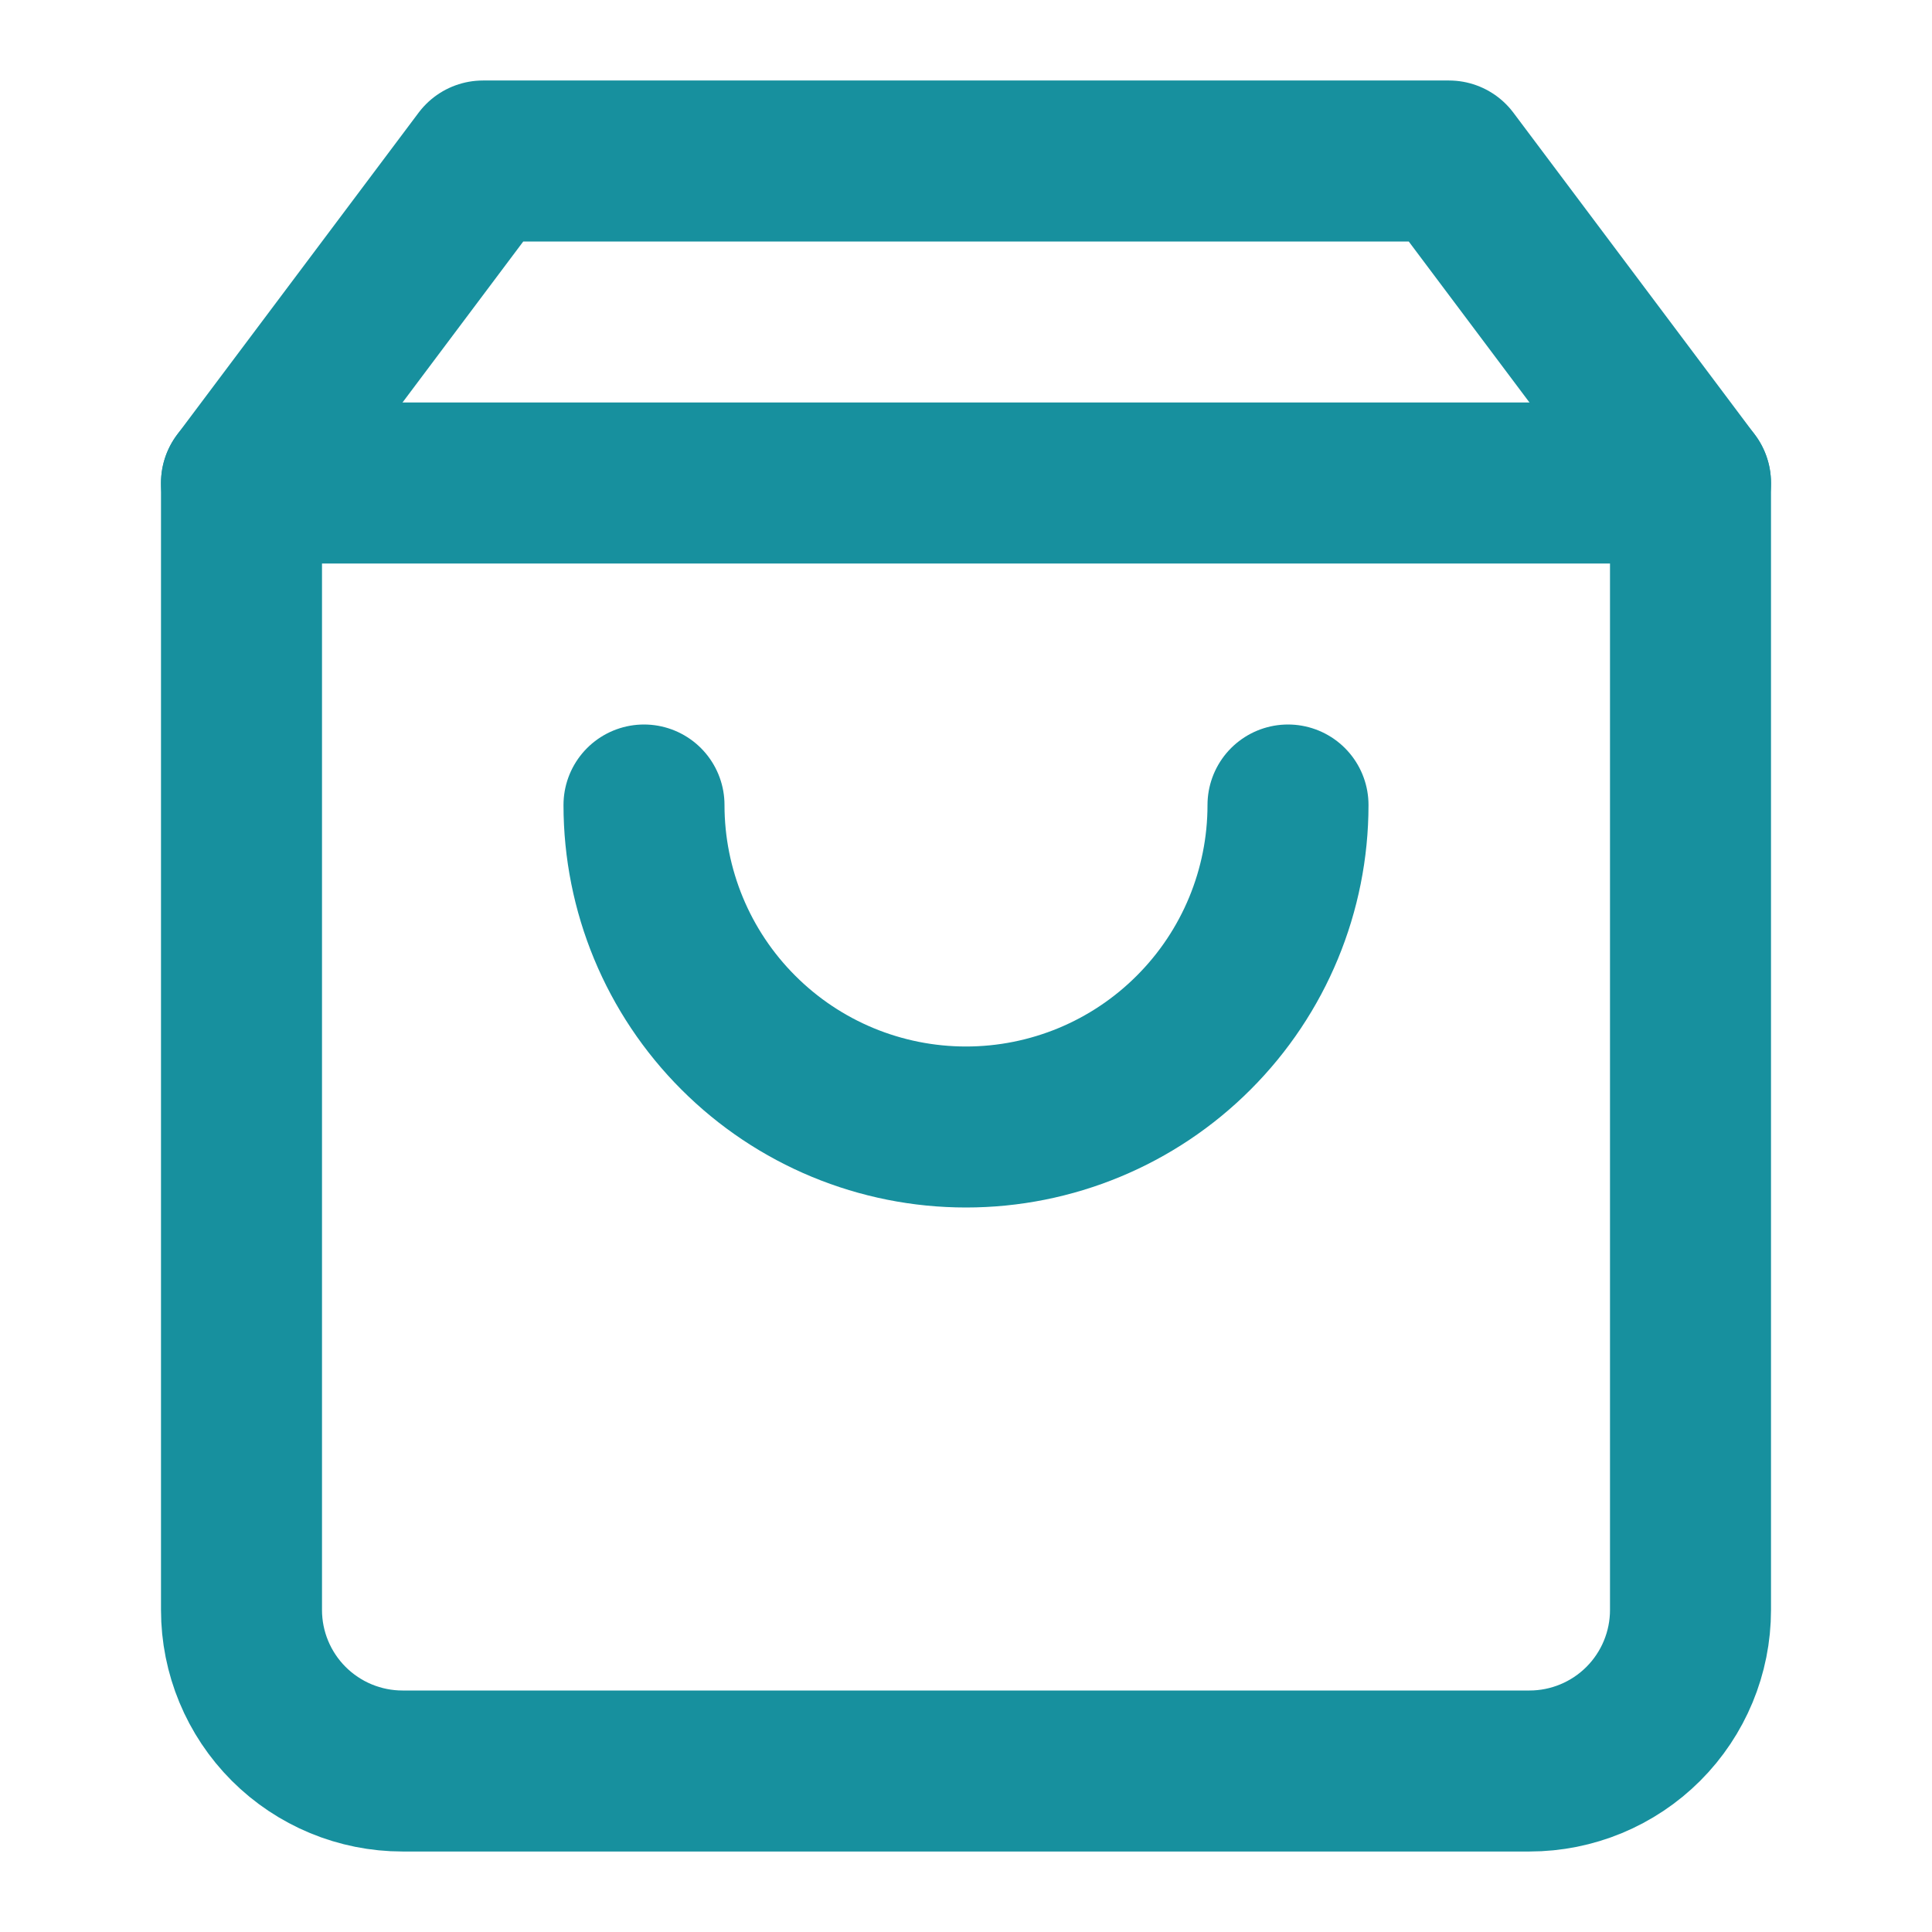 <svg width="24" height="24" viewBox="0 0 24 24" fill="none" xmlns="http://www.w3.org/2000/svg"><path d="M6 2L3 6V20C3 20.53 3.211 21.039 3.586 21.414C3.961 21.789 4.47 22 5 22H19C19.53 22 20.039 21.789 20.414 21.414C20.789 21.039 21 20.53 21 20V6L18 2H6Z" stroke="#17909E" stroke-width="2" stroke-linecap="round" stroke-linejoin="round"/><path d="M3 6H21" stroke="#17909E" stroke-width="2" stroke-linecap="round" stroke-linejoin="round"/><path d="M16 10C16 11.061 15.579 12.078 14.828 12.828C14.078 13.579 13.061 14 12 14C10.939 14 9.922 13.579 9.172 12.828C8.421 12.078 8 11.061 8 10" stroke="#17909E" stroke-width="2" stroke-linecap="round" stroke-linejoin="round"/></svg>